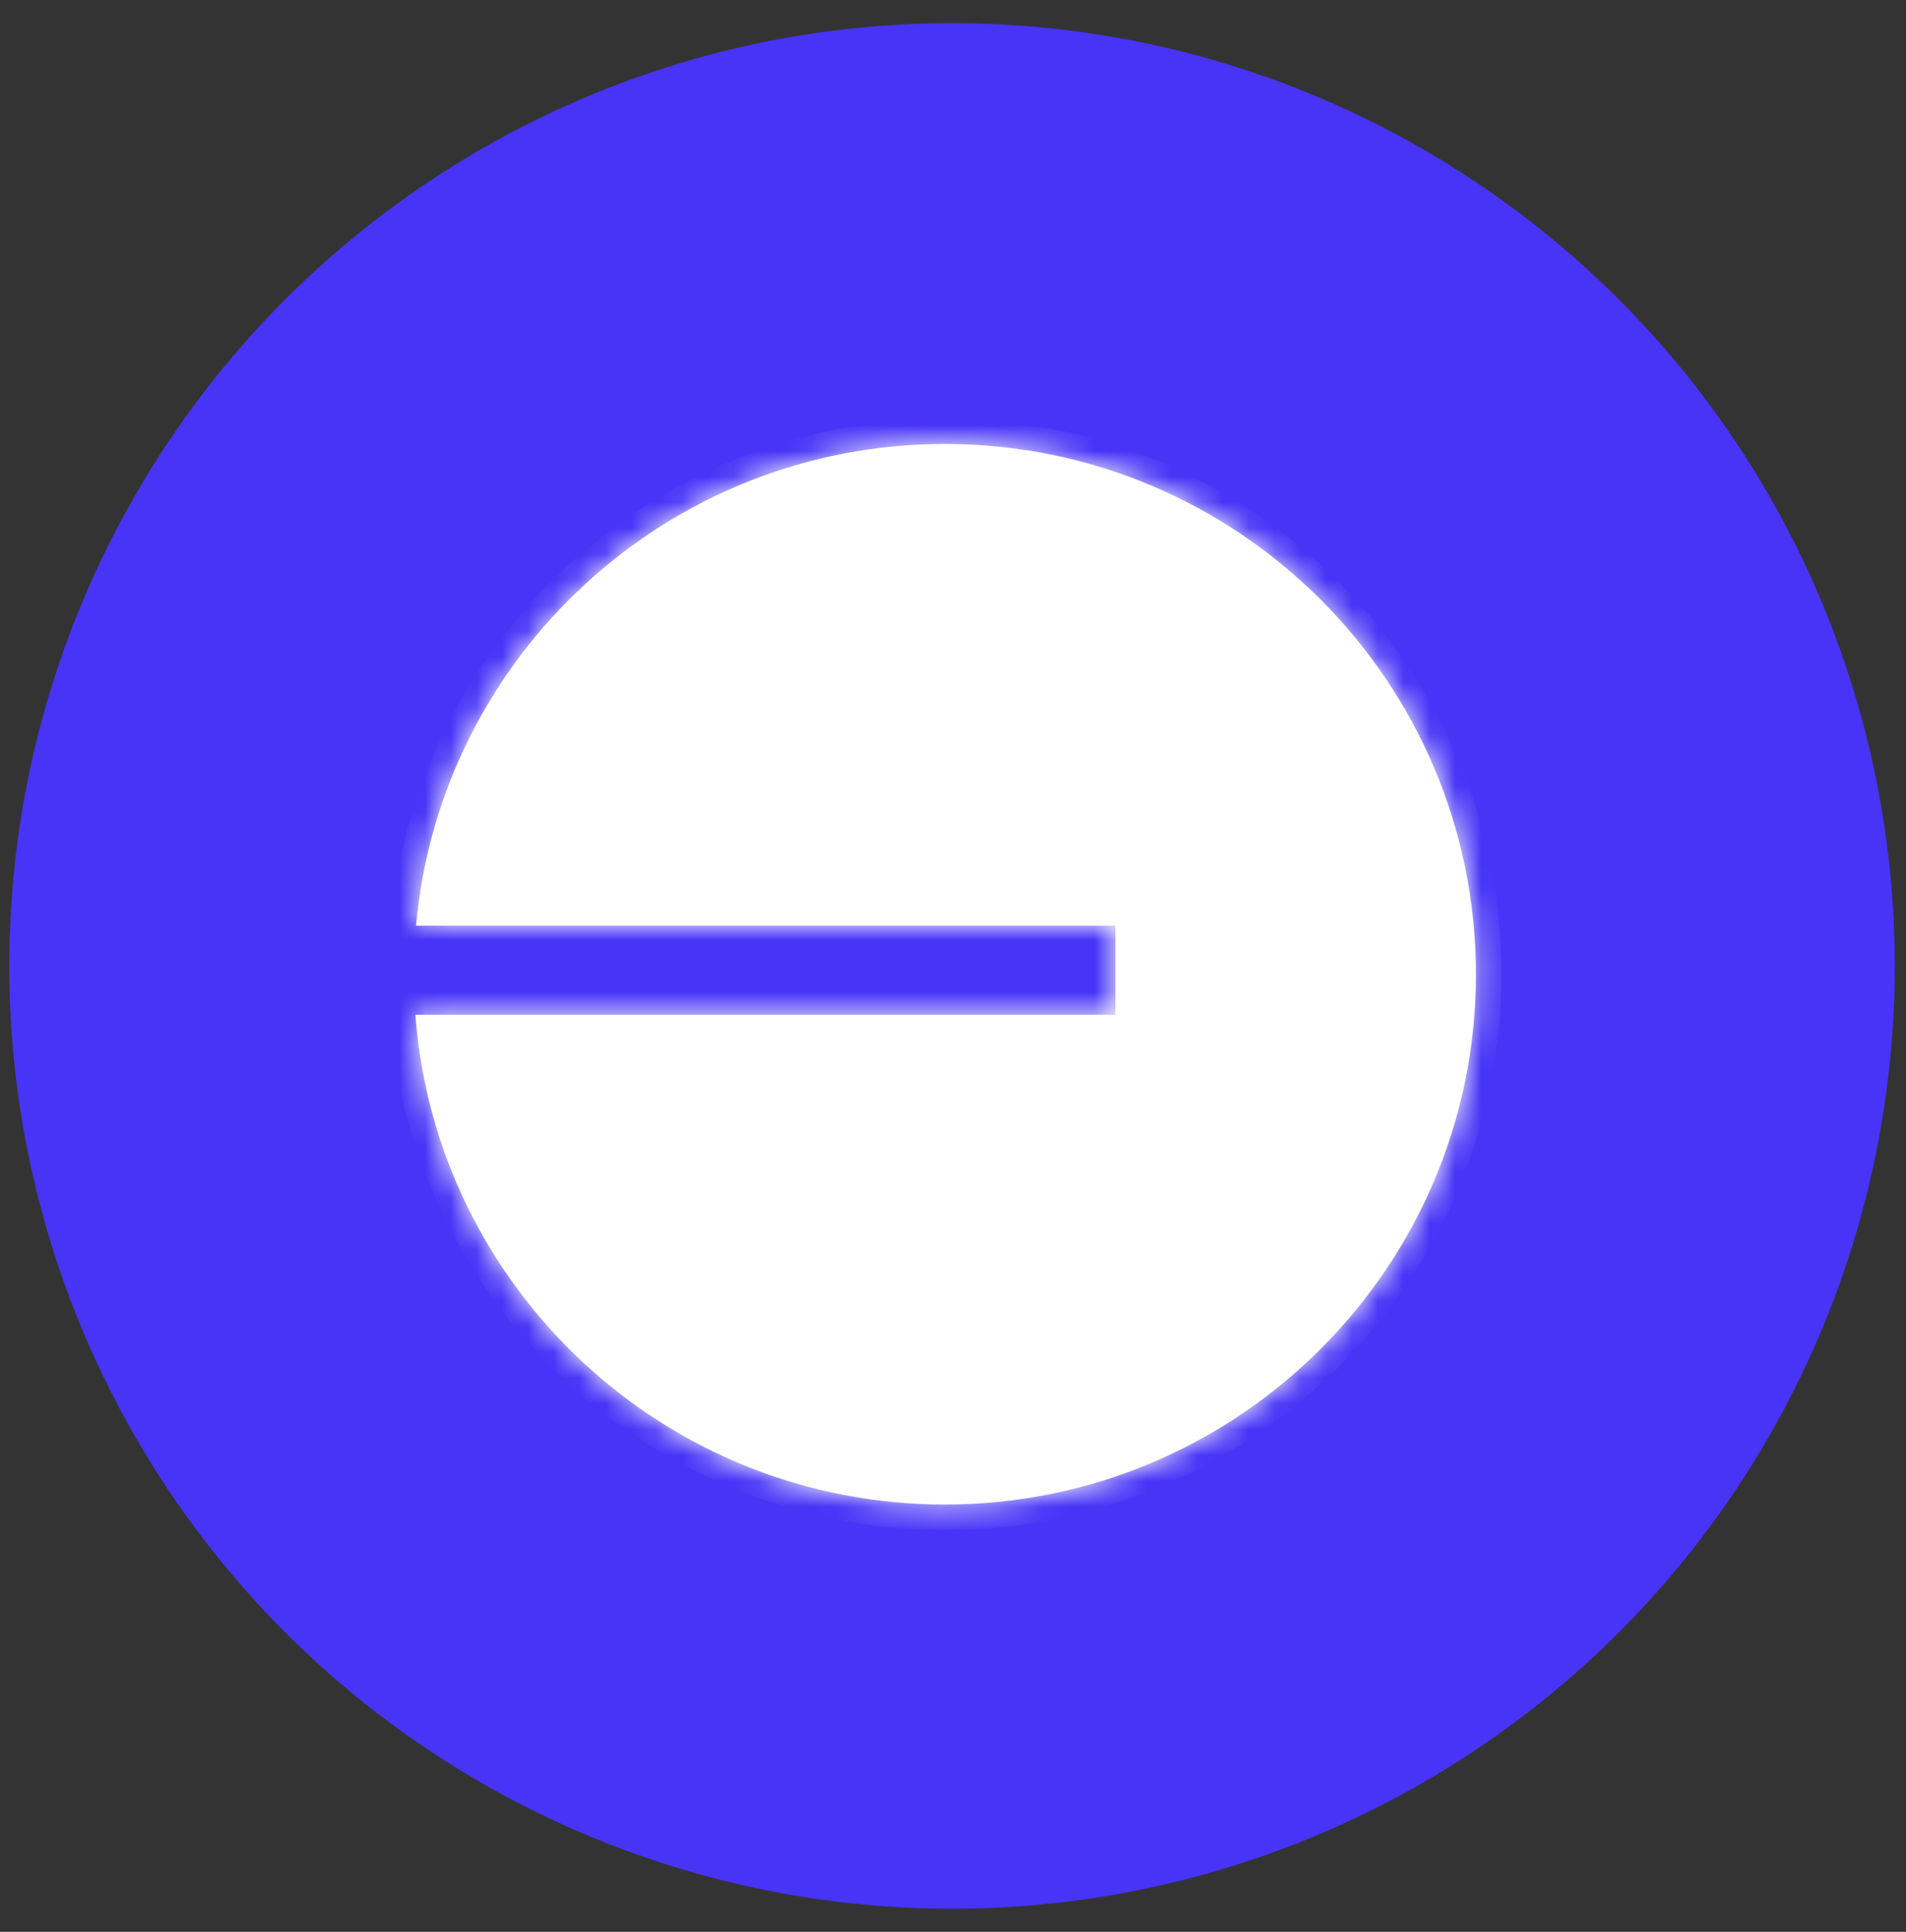 <svg width="74" height="75" viewBox="0 0 74 75" fill="none" xmlns="http://www.w3.org/2000/svg">
<rect x="0" y="0" width="74" height="75" fill="#333333" stroke="none"/>
<circle cx="36.962" cy="37.5" r="35.003" fill="#4734F7" stroke="#4734F7" stroke-width="3.199"/>
<mask id="path-2-inside-1_12944_7558" fill="white">
<path fill-rule="evenodd" clip-rule="evenodd" d="M36.684 58.411C48.071 58.411 57.302 49.194 57.302 37.824C57.302 26.454 48.071 17.237 36.684 17.237C25.934 17.237 17.106 25.451 16.151 35.936H43.305V39.398H16.125C16.93 50.032 25.827 58.411 36.684 58.411Z"/>
</mask>
<path fill-rule="evenodd" clip-rule="evenodd" d="M36.684 58.411C48.071 58.411 57.302 49.194 57.302 37.824C57.302 26.454 48.071 17.237 36.684 17.237C25.934 17.237 17.106 25.451 16.151 35.936H43.305V39.398H16.125C16.93 50.032 25.827 58.411 36.684 58.411Z" fill="white"/>
<path d="M16.151 35.936L15.164 35.846L15.066 36.927H16.151V35.936ZM43.305 35.936H44.296V34.945H43.305V35.936ZM43.305 39.398V40.389H44.296V39.398H43.305ZM16.125 39.398V38.407H15.056L15.137 39.473L16.125 39.398ZM56.311 37.824C56.311 48.645 47.525 57.419 36.684 57.419V59.402C48.617 59.402 58.294 49.742 58.294 37.824H56.311ZM36.684 18.228C47.525 18.228 56.311 27.003 56.311 37.824H58.294C58.294 25.905 48.617 16.246 36.684 16.246V18.228ZM17.138 36.026C18.047 26.048 26.45 18.228 36.684 18.228V16.246C25.418 16.246 16.165 24.854 15.164 35.846L17.138 36.026ZM16.151 36.927H43.305V34.945H16.151V36.927ZM42.313 35.936V39.398H44.296V35.936H42.313ZM43.305 38.407H16.125V40.389H43.305V38.407ZM36.684 57.419C26.348 57.419 17.88 49.443 17.113 39.323L15.137 39.473C15.981 50.621 25.306 59.402 36.684 59.402V57.419Z" fill="white" mask="url(#path-2-inside-1_12944_7558)"/>
</svg>
